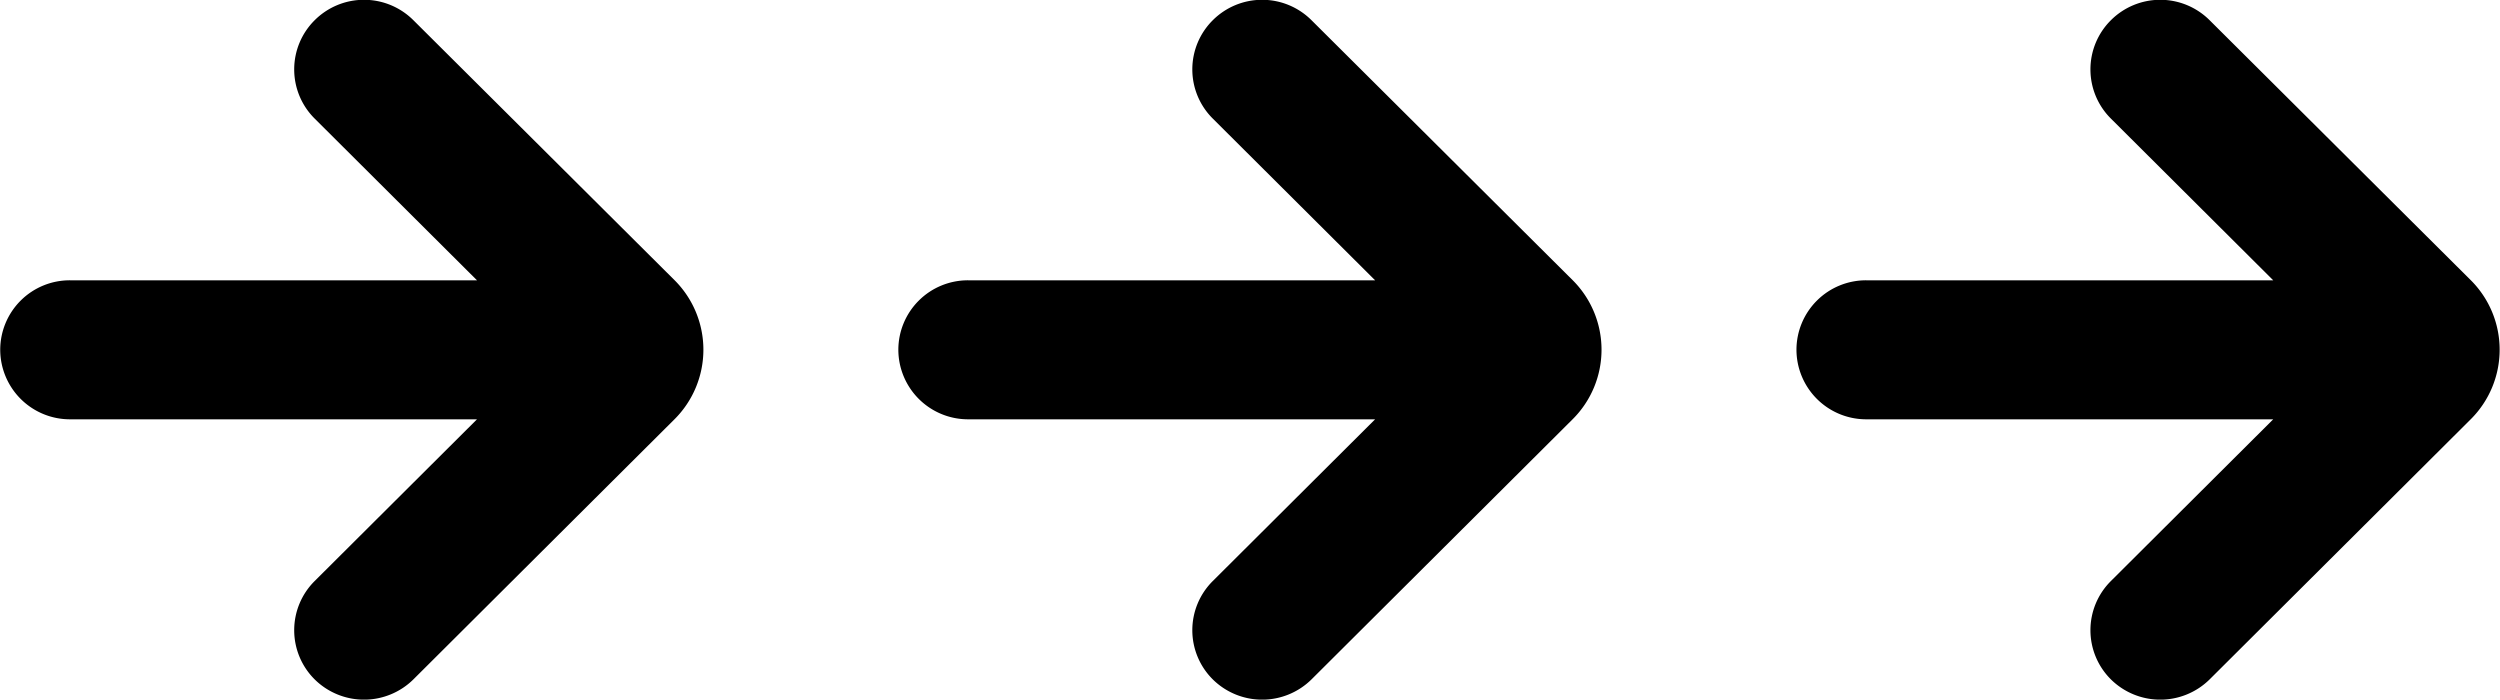 <svg id="waveform-01-03.svg" xmlns="http://www.w3.org/2000/svg" width="121.031" height="33.87" viewBox="0 0 121.031 33.87">
  <defs>
    <style>
      .cls-1 {
        fill-rule: evenodd;
      }
    </style>
  </defs>
  <path id="_" data-name="→" class="cls-1" d="M310.952,4585.23h0a3.356,3.356,0,0,0,0,4.76l7.859,7.83h-19.7a3.367,3.367,0,0,0-3.381,3.36h0a3.376,3.376,0,0,0,3.381,3.37h19.7l-7.859,7.83a3.356,3.356,0,0,0,0,4.76h0a3.4,3.4,0,0,0,4.781,0l12.638-12.59a4.754,4.754,0,0,0,0-6.74l-12.638-12.58A3.381,3.381,0,0,0,310.952,4585.23Z" transform="translate(-295.719 -4584.25)"/>
  <path id="_2" data-name="→" class="cls-1" d="M354.432,4585.23h0a3.356,3.356,0,0,0,0,4.76l7.859,7.83h-19.7a3.368,3.368,0,0,0-3.381,3.36h0a3.376,3.376,0,0,0,3.381,3.37h19.7l-7.859,7.83a3.356,3.356,0,0,0,0,4.76h0a3.4,3.4,0,0,0,4.781,0l12.638-12.59a4.752,4.752,0,0,0,0-6.74l-12.638-12.58A3.381,3.381,0,0,0,354.432,4585.23Z" transform="translate(-295.719 -4584.25)"/>
  <path id="_3" data-name="→" class="cls-1" d="M397.912,4585.23h0a3.356,3.356,0,0,0,0,4.76l7.859,7.83h-19.7a3.368,3.368,0,0,0-3.381,3.36h0a3.376,3.376,0,0,0,3.381,3.37h19.7l-7.859,7.83a3.356,3.356,0,0,0,0,4.76h0a3.4,3.4,0,0,0,4.781,0l12.638-12.59a4.752,4.752,0,0,0,0-6.74l-12.638-12.58A3.381,3.381,0,0,0,397.912,4585.23Z" transform="translate(-295.719 -4584.25)"/>
</svg>
